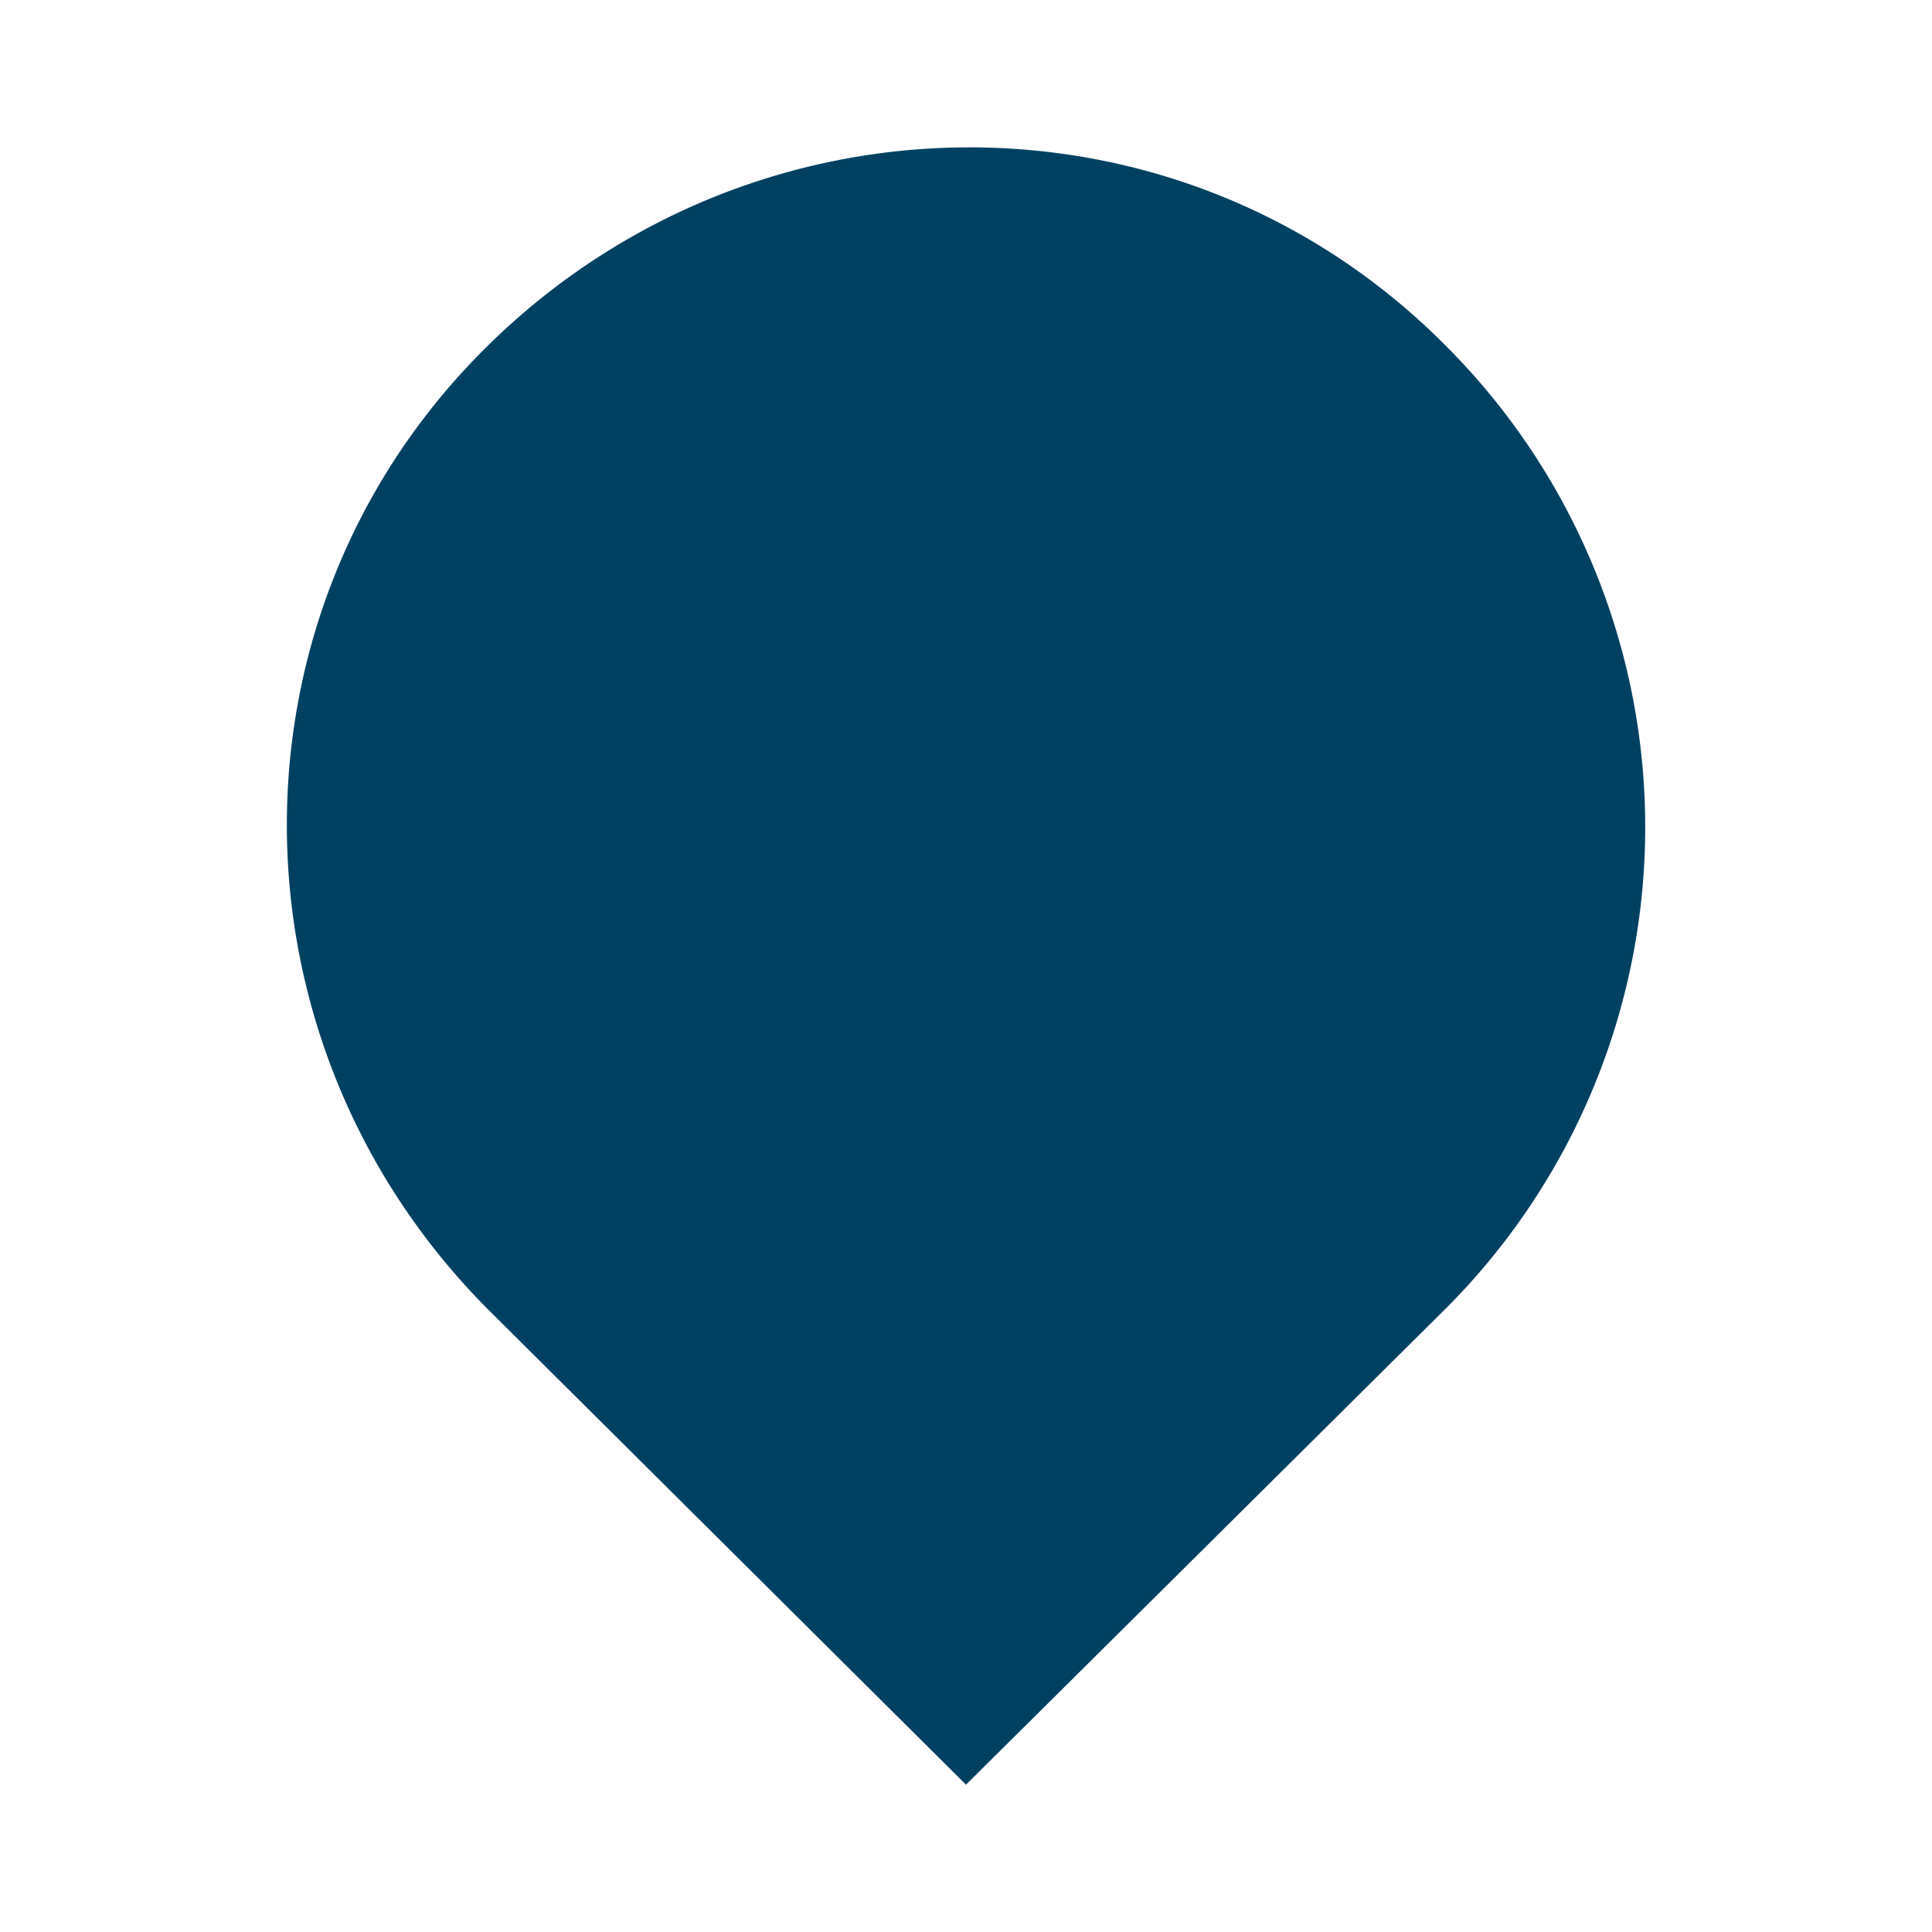 <svg id="Calque_2" data-name="Calque 2" xmlns="http://www.w3.org/2000/svg" viewBox="0 0 128 128"><defs><style>.cls-1{fill:#004161;}</style></defs><title>Picto-data-03</title><path class="cls-1" d="M95.86,86.62a45.1,45.1,0,0,0,0-63.64C78.34,5.25,49.94,5.46,32.22,23s-17.52,45.92,0,63.64L64,118.24Z"/></svg>